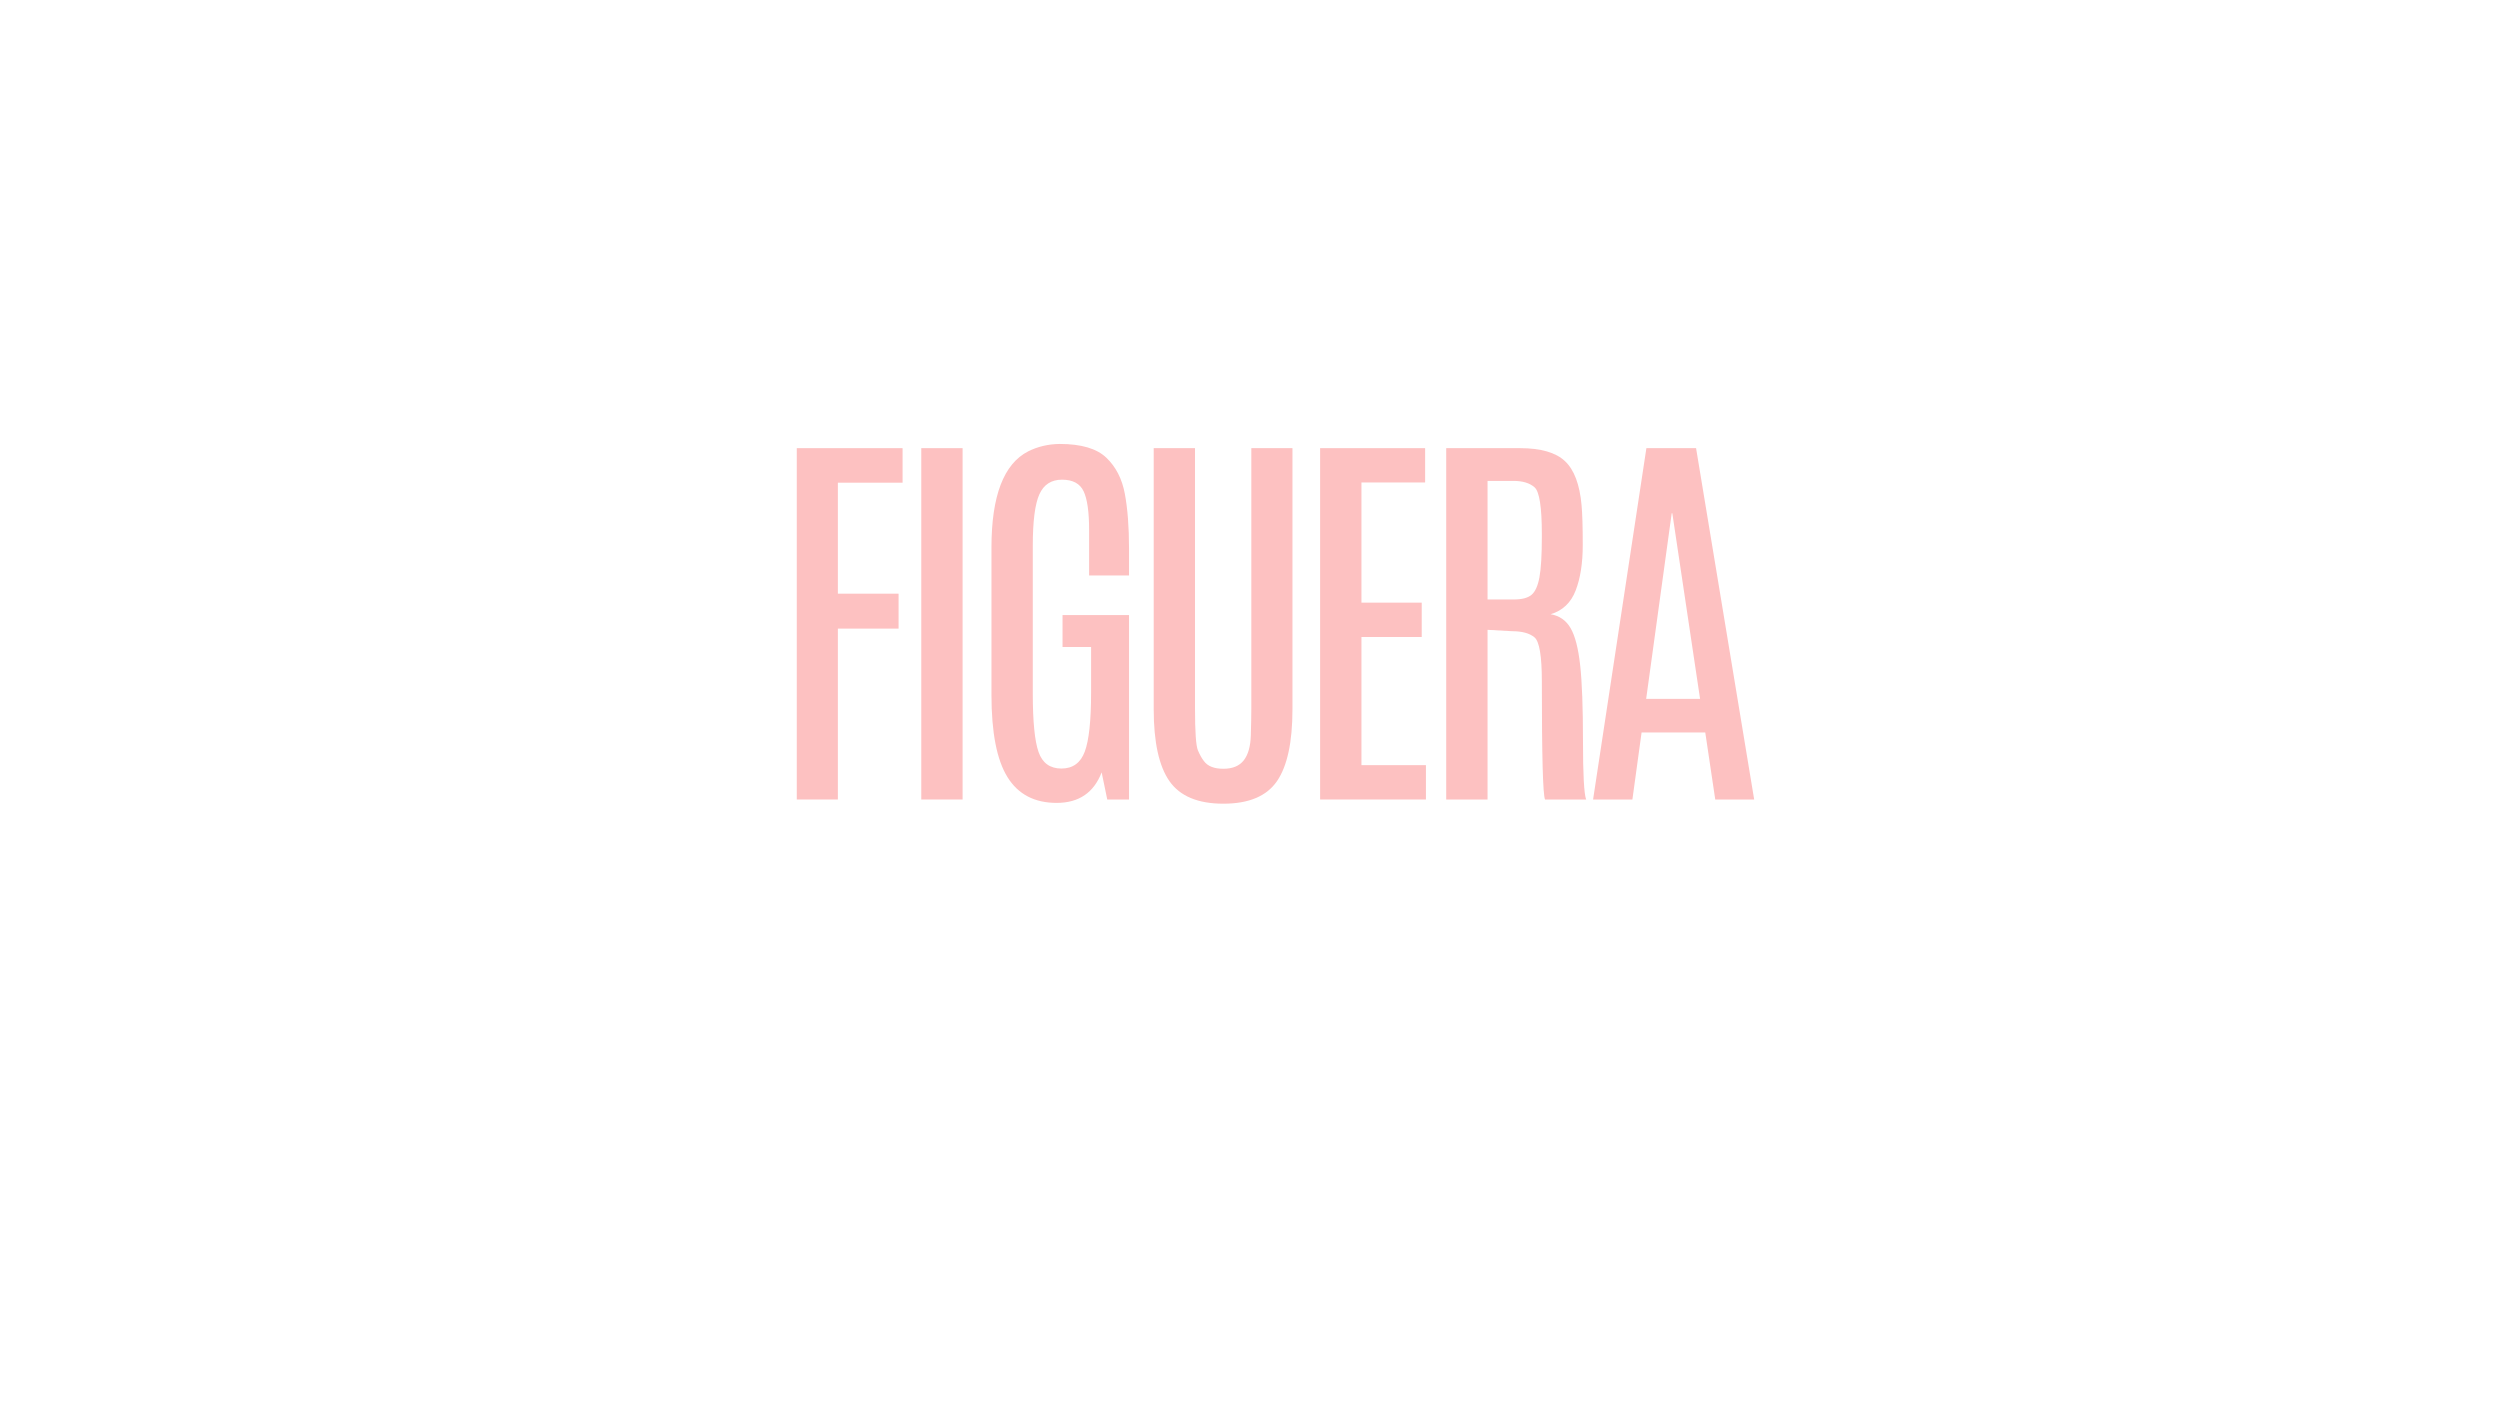 <svg version="1.0" preserveAspectRatio="xMidYMid meet" height="768" viewBox="0 0 1024.5 576" zoomAndPan="magnify" width="1366" xmlns:xlink="http://www.w3.org/1999/xlink" xmlns="http://www.w3.org/2000/svg"><defs><g></g></defs><g fill-opacity="1" fill="#fdc1c1"><g transform="translate(314.813, 327.635)"><g><path d="M 11.703 -143.984 L 55.062 -143.984 L 55.062 -129.828 L 28.547 -129.828 L 28.547 -84.344 L 53.422 -84.344 L 53.422 -70.031 L 28.547 -70.031 L 28.547 0 L 11.703 0 Z M 11.703 -143.984"></path></g></g></g><g fill-opacity="1" fill="#fdc1c1"><g transform="translate(364.443, 327.635)"><g><path d="M 13.094 -143.984 L 30.031 -143.984 L 30.031 0 L 13.094 0 Z M 13.094 -143.984"></path></g></g></g><g fill-opacity="1" fill="#fdc1c1"><g transform="translate(396.159, 327.635)"><g><path d="M 10.141 -103.25 C 10.141 -124.406 15.16 -137.547 25.203 -142.672 C 29.129 -144.641 33.438 -145.648 38.125 -145.703 C 46.906 -145.703 53.258 -143.832 57.188 -140.094 C 61.113 -136.363 63.648 -131.43 64.797 -125.297 C 65.941 -119.16 66.516 -111.703 66.516 -102.922 L 66.516 -91.797 L 50.156 -91.797 L 50.156 -110.531 C 50.156 -117.883 49.406 -123.145 47.906 -126.312 C 46.406 -129.477 43.457 -131.062 39.062 -131.062 C 34.676 -131.062 31.582 -129.066 29.781 -125.078 C 27.977 -121.098 27.078 -114.066 27.078 -103.984 L 27.078 -43.438 C 27.078 -31.926 27.867 -23.922 29.453 -19.422 C 31.035 -14.93 34.156 -12.688 38.812 -12.688 C 43.477 -12.688 46.672 -15.004 48.391 -19.641 C 50.109 -24.273 50.969 -32.316 50.969 -43.766 L 50.969 -62.5 L 39.266 -62.5 L 39.266 -75.594 L 66.516 -75.594 L 66.516 0 L 57.594 0 L 55.297 -11.125 C 52.086 -2.781 45.941 1.391 36.859 1.391 C 27.773 1.391 21.051 -2.141 16.688 -9.203 C 12.32 -16.266 10.141 -27.488 10.141 -42.875 Z M 10.141 -103.25"></path></g></g></g><g fill-opacity="1" fill="#fdc1c1"><g transform="translate(461.822, 327.635)"><g><path d="M 50.969 -143.984 L 67.828 -143.984 L 67.828 -36.984 C 67.828 -23.504 65.711 -13.68 61.484 -7.516 C 57.254 -1.359 49.93 1.719 39.516 1.719 C 29.098 1.719 21.734 -1.359 17.422 -7.516 C 13.117 -13.68 10.969 -23.504 10.969 -36.984 L 10.969 -143.984 L 27.891 -143.984 L 27.891 -37.391 C 27.891 -27.785 28.285 -22.039 29.078 -20.156 C 29.867 -18.281 30.703 -16.797 31.578 -15.703 C 33.109 -13.629 35.754 -12.594 39.516 -12.594 C 43.273 -12.594 46.055 -13.738 47.859 -16.031 C 49.66 -18.32 50.629 -21.727 50.766 -26.25 C 50.898 -30.781 50.969 -34.469 50.969 -37.312 Z M 50.969 -143.984"></path></g></g></g><g fill-opacity="1" fill="#fdc1c1"><g transform="translate(529.203, 327.635)"><g><path d="M 11.781 -143.984 L 54.812 -143.984 L 54.812 -129.922 L 28.719 -129.922 L 28.719 -80.672 L 53.422 -80.672 L 53.422 -66.594 L 28.719 -66.594 L 28.719 -14.078 L 55.141 -14.078 L 55.141 0 L 11.781 0 Z M 11.781 -143.984"></path></g></g></g><g fill-opacity="1" fill="#fdc1c1"><g transform="translate(580.878, 327.635)"><g><path d="M 11.781 -143.984 L 41.969 -143.984 C 50.531 -143.984 56.691 -142.207 60.453 -138.656 C 64.223 -135.113 66.488 -129.094 67.25 -120.594 C 67.57 -117.102 67.734 -111.66 67.734 -104.266 C 67.734 -96.879 66.766 -90.676 64.828 -85.656 C 62.898 -80.633 59.477 -77.391 54.562 -75.922 C 58.164 -75.316 60.895 -73.422 62.75 -70.234 C 64.602 -67.047 65.91 -61.973 66.672 -55.016 C 67.441 -48.066 67.828 -37.734 67.828 -24.016 C 67.828 -10.297 68.258 -2.289 69.125 0 L 52.281 0 C 51.406 -1.75 50.969 -17.922 50.969 -48.516 C 50.969 -58.816 49.957 -64.801 47.938 -66.469 C 45.914 -68.133 42.863 -68.969 38.781 -68.969 L 28.719 -69.531 L 28.719 0 L 11.781 0 Z M 50.969 -108.719 C 50.969 -119.789 49.973 -126.195 47.984 -127.938 C 45.992 -129.688 43.113 -130.562 39.344 -130.562 L 28.719 -130.562 L 28.719 -81.969 L 39.516 -81.969 C 42.785 -81.969 45.18 -82.594 46.703 -83.844 C 48.234 -85.102 49.328 -87.504 49.984 -91.047 C 50.641 -94.598 50.969 -100.164 50.969 -107.75 Z M 50.969 -108.719"></path></g></g></g><g fill-opacity="1" fill="#fdc1c1"><g transform="translate(647.441, 327.635)"><g><path d="M 27.25 -143.984 L 47.609 -143.984 L 71.422 0 L 55.469 0 L 51.375 -27.484 L 25.281 -27.484 L 21.516 0 L 5.406 0 Z M 27.156 -41.234 L 49.25 -41.234 L 37.875 -117.312 L 37.625 -117.312 Z M 27.156 -41.234"></path></g></g></g><g fill-opacity="1" fill="#fdc1c1"><g transform="translate(712.873, 327.635)"><g></g></g></g></svg>